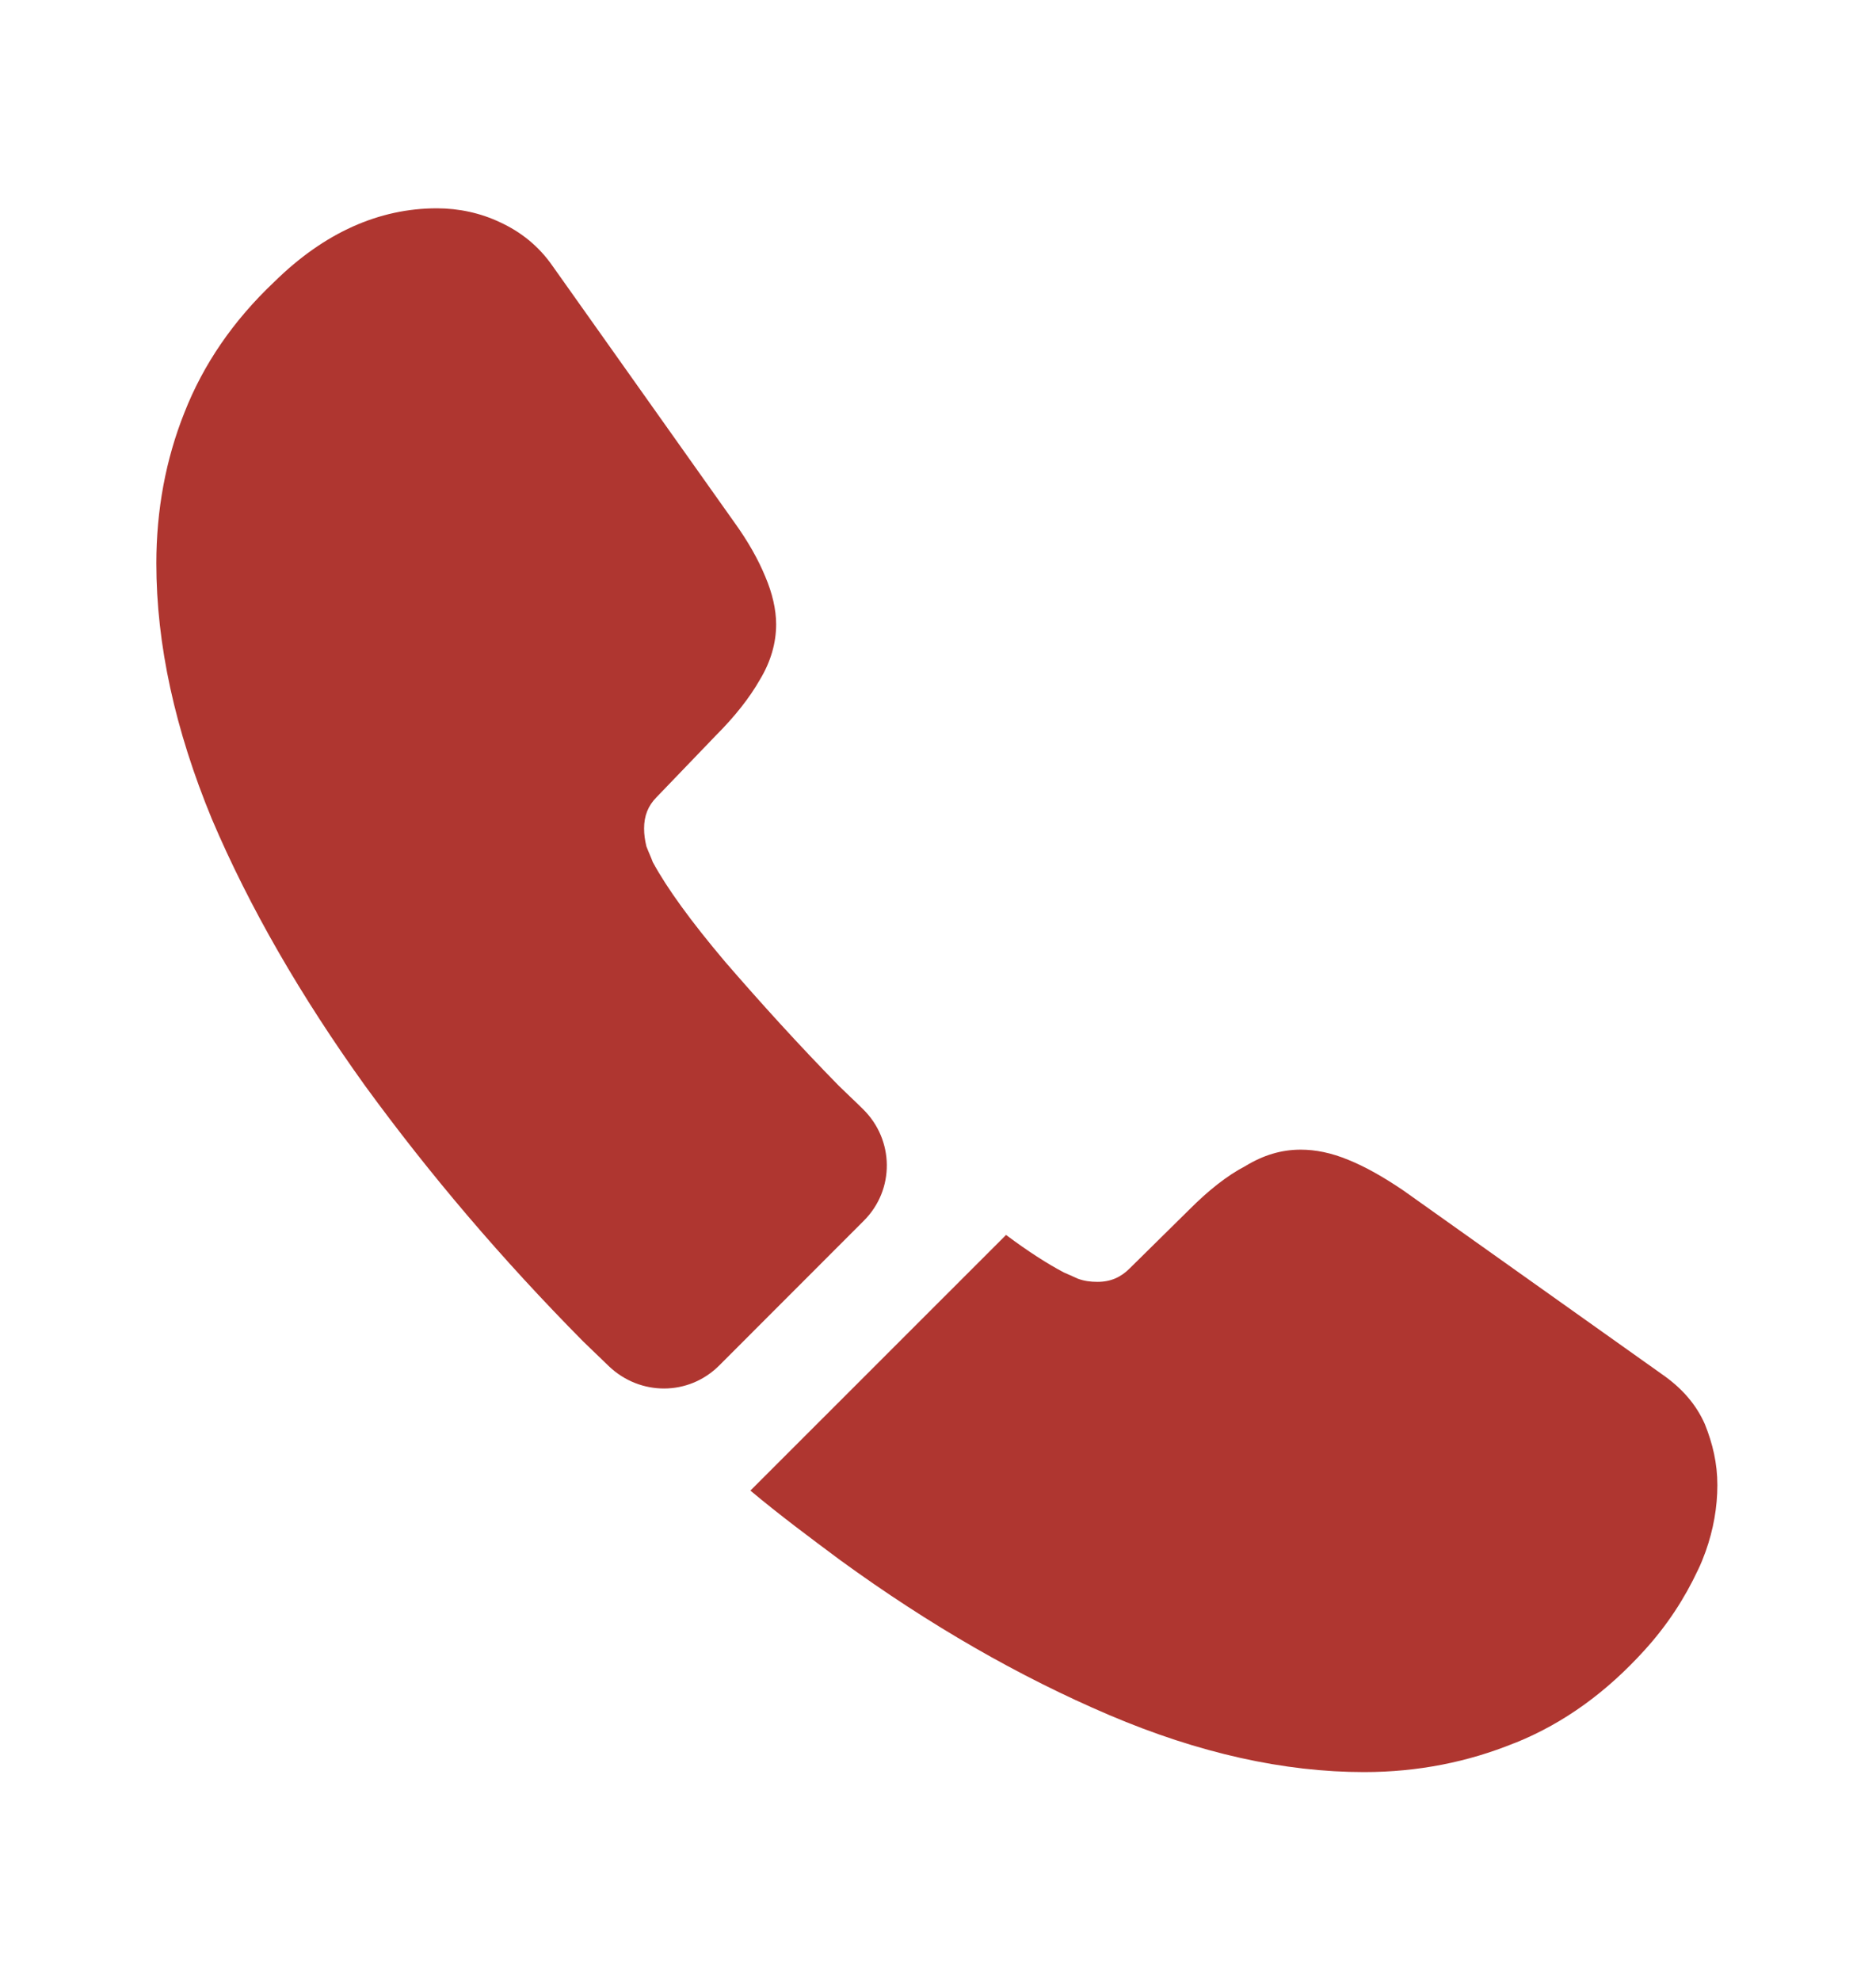 <svg xmlns="http://www.w3.org/2000/svg" width="18" height="19" viewBox="0 0 18 19" fill="none"><path d="M8.287 11.71L6.9 13.098C6.607 13.39 6.143 13.39 5.843 13.105C5.76 13.023 5.678 12.948 5.595 12.866C4.822 12.085 4.125 11.268 3.502 10.413C2.888 9.558 2.393 8.703 2.033 7.856C1.68 7.001 1.5 6.183 1.5 5.403C1.5 4.893 1.59 4.406 1.77 3.956C1.95 3.498 2.235 3.078 2.632 2.703C3.112 2.231 3.638 1.998 4.192 1.998C4.402 1.998 4.612 2.043 4.8 2.133C4.995 2.223 5.168 2.358 5.303 2.553L7.043 5.006C7.178 5.193 7.275 5.366 7.343 5.531C7.41 5.688 7.447 5.846 7.447 5.988C7.447 6.168 7.395 6.348 7.29 6.521C7.192 6.693 7.05 6.873 6.87 7.053L6.3 7.646C6.218 7.728 6.18 7.826 6.18 7.946C6.18 8.006 6.188 8.058 6.202 8.118C6.225 8.178 6.247 8.223 6.263 8.268C6.397 8.516 6.63 8.838 6.96 9.228C7.298 9.618 7.657 10.015 8.047 10.413C8.123 10.488 8.205 10.563 8.28 10.638C8.58 10.931 8.588 11.411 8.287 11.71Z" fill="#AF3630"></path><path d="M16.478 14.245C16.478 14.455 16.44 14.672 16.365 14.882C16.343 14.942 16.32 15.002 16.29 15.062C16.163 15.332 15.998 15.587 15.78 15.827C15.413 16.232 15.008 16.525 14.55 16.712C14.543 16.712 14.535 16.72 14.528 16.72C14.085 16.9 13.605 16.997 13.088 16.997C12.323 16.997 11.505 16.817 10.643 16.45C9.78 16.082 8.918 15.587 8.063 14.965C7.77 14.747 7.478 14.53 7.2 14.297L9.653 11.845C9.863 12.002 10.05 12.122 10.208 12.205C10.245 12.22 10.29 12.242 10.343 12.265C10.403 12.287 10.463 12.295 10.53 12.295C10.658 12.295 10.755 12.25 10.838 12.167L11.408 11.605C11.595 11.417 11.775 11.275 11.948 11.185C12.12 11.08 12.293 11.027 12.48 11.027C12.623 11.027 12.773 11.057 12.938 11.125C13.103 11.192 13.275 11.29 13.463 11.417L15.945 13.18C16.14 13.315 16.275 13.472 16.358 13.66C16.433 13.847 16.478 14.035 16.478 14.245Z" fill="#AF3630"></path></svg>